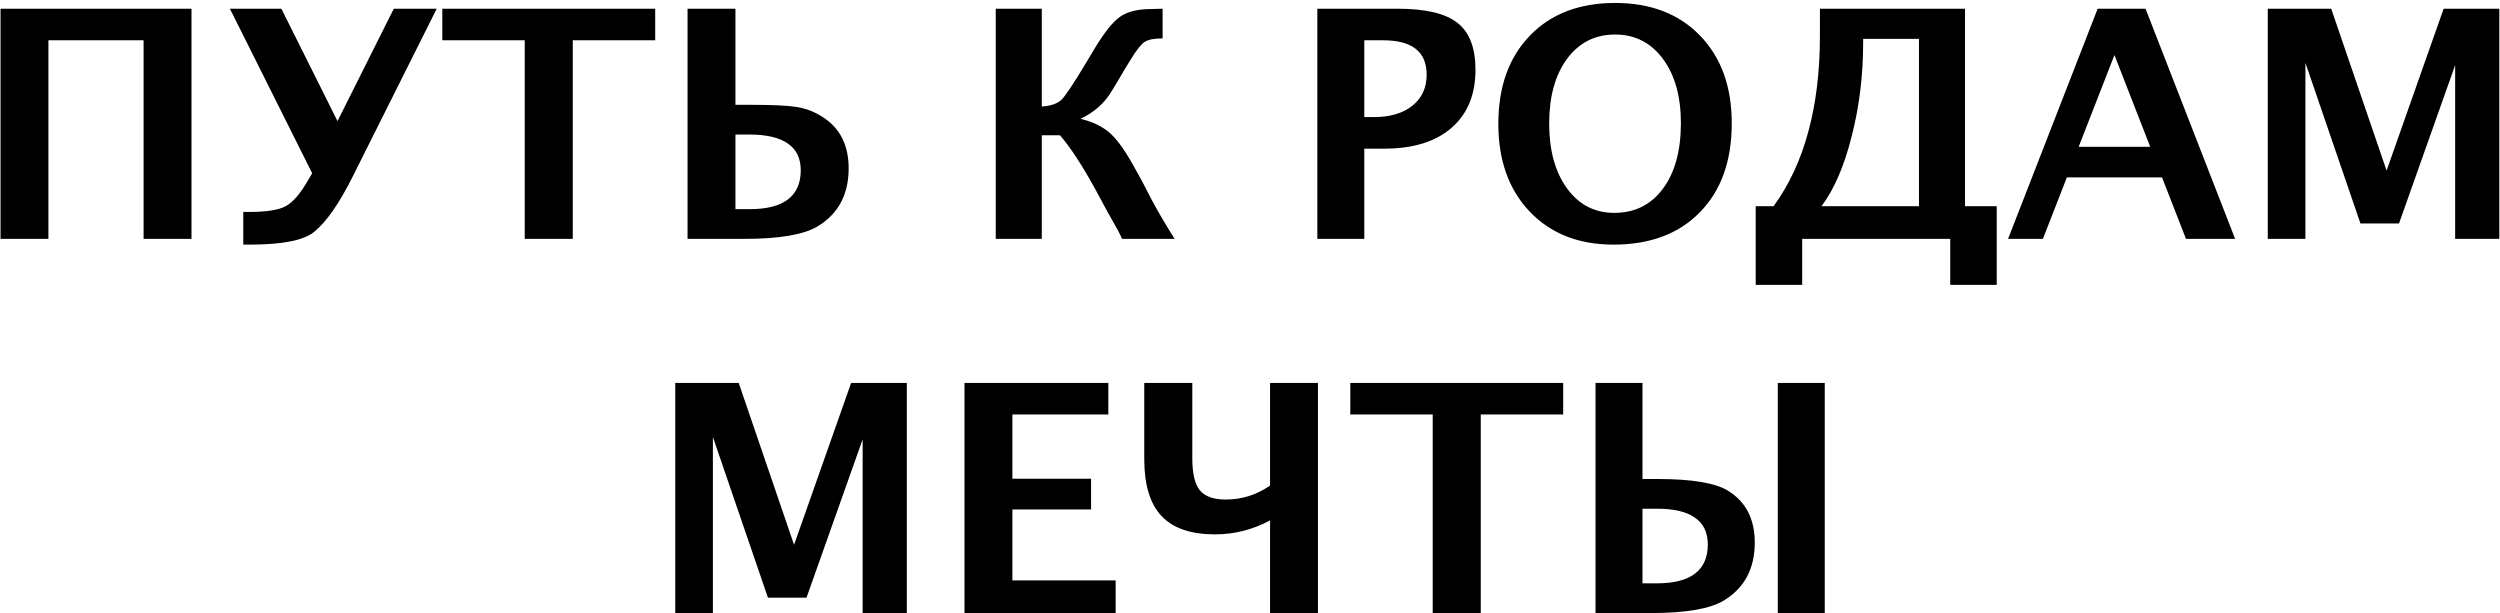 <?xml version="1.0" encoding="UTF-8"?> <svg xmlns="http://www.w3.org/2000/svg" width="314" height="77" viewBox="0 0 314 77" fill="none"> <path d="M0.066 30V1.094H24.051V30H18.035V5.059H6.082V30H0.066ZM39.207 21.758L28.875 1.094H35.34L42.371 15.176H42.41L49.461 1.094H54.852L44.344 22.09C42.638 25.514 41.01 27.858 39.461 29.121C38.159 30.189 35.47 30.723 31.395 30.723H30.555V26.621H31.277C33.452 26.621 34.988 26.38 35.887 25.898C36.798 25.404 37.742 24.303 38.719 22.598L39.207 21.758ZM65.906 30V5.059H55.555V1.094H82.293V5.059H71.941V30H65.906ZM86.356 30V1.094H92.371V13.164H94.305C97.013 13.164 98.934 13.255 100.066 13.438C101.212 13.62 102.273 14.023 103.25 14.648C105.477 16.029 106.59 18.197 106.59 21.152C106.59 24.395 105.32 26.803 102.781 28.379C101.049 29.46 97.97 30 93.543 30H86.356ZM92.371 26.27H94.148C96.284 26.27 97.885 25.866 98.953 25.059C100.034 24.238 100.574 23.014 100.574 21.387C100.574 19.889 100.034 18.77 98.953 18.027C97.872 17.272 96.251 16.895 94.09 16.895H92.371V26.27ZM125.066 30V1.094H130.848V13.379C131.993 13.301 132.82 13.014 133.328 12.52C133.836 12.012 134.832 10.521 136.316 8.047L137.43 6.191C138.667 4.121 139.747 2.76 140.672 2.109C141.596 1.458 142.918 1.133 144.637 1.133C144.845 1.133 145.307 1.12 146.023 1.094V4.824C144.969 4.824 144.22 4.967 143.777 5.254C143.348 5.527 142.788 6.224 142.098 7.344L141.316 8.613L140.477 10.039L139.637 11.426C138.738 12.949 137.43 14.115 135.711 14.922C137.312 15.312 138.576 15.938 139.5 16.797C140.438 17.656 141.505 19.199 142.703 21.426L143.504 22.871L144.695 25.176C145.424 26.543 146.368 28.151 147.527 30H140.945C140.659 29.414 140.47 29.037 140.379 28.867L139.09 26.582L137.488 23.613C135.835 20.631 134.383 18.424 133.133 16.992H130.848V30H125.066ZM165.457 30V1.094H175.535C179.051 1.094 181.557 1.686 183.055 2.871C184.565 4.043 185.32 6.009 185.32 8.77C185.32 11.895 184.311 14.329 182.293 16.074C180.288 17.806 177.475 18.672 173.855 18.672H171.355V30H165.457ZM171.355 14.707H172.527C174.585 14.707 176.206 14.232 177.391 13.281C178.589 12.318 179.188 11.016 179.188 9.375C179.188 6.497 177.358 5.059 173.699 5.059H171.355V14.707ZM202.664 30.723C198.276 30.723 194.767 29.342 192.137 26.582C189.507 23.822 188.191 20.143 188.191 15.547C188.191 10.898 189.513 7.207 192.156 4.473C194.799 1.738 198.367 0.371 202.859 0.371C207.326 0.371 210.88 1.738 213.523 4.473C216.18 7.207 217.508 10.879 217.508 15.488C217.508 20.202 216.18 23.919 213.523 26.641C210.88 29.362 207.26 30.723 202.664 30.723ZM202.742 26.738C205.32 26.738 207.358 25.729 208.855 23.711C210.366 21.68 211.121 18.932 211.121 15.469C211.121 12.109 210.366 9.414 208.855 7.383C207.345 5.352 205.346 4.336 202.859 4.336C200.346 4.336 198.335 5.352 196.824 7.383C195.327 9.414 194.578 12.129 194.578 15.527C194.578 18.9 195.327 21.615 196.824 23.672C198.322 25.716 200.294 26.738 202.742 26.738ZM220.516 35.781V25.898H222.762C224.702 23.242 226.154 20.13 227.117 16.562C228.094 12.995 228.582 8.965 228.582 4.473V1.094H246.805V25.898H250.789V35.781H244.949V30H226.355V35.781H220.516ZM241.023 25.898V4.883H234.012V5.371C234.012 9.473 233.53 13.398 232.566 17.148C231.616 20.898 230.353 23.815 228.777 25.898H241.023ZM252.215 30L263.465 1.094H269.48L280.73 30H274.559L271.551 22.285H259.598L256.59 30H252.215ZM261.082 18.438H270.066L265.574 6.914L261.082 18.438ZM284.832 30V1.094H292.801L299.754 21.426L306.922 1.094H313.914V30H308.367V8.184L301.316 28.066H296.473L289.559 7.891V30H284.832ZM84.812 77V48.094H92.781L99.734 68.426L106.902 48.094H113.895V77H108.348V55.184L101.297 75.066H96.453L89.539 54.891V77H84.812ZM121.141 77V48.094H139.207V52.059H127.156V60.125H137.039V63.992H127.156V72.898H140.125V77H121.141ZM159.52 77V65.359C157.345 66.531 155.04 67.117 152.605 67.117C149.572 67.117 147.332 66.349 145.887 64.812C144.441 63.276 143.719 60.893 143.719 57.664V48.094H149.754V57.547C149.754 59.448 150.066 60.789 150.691 61.57C151.329 62.352 152.417 62.742 153.953 62.742C155.984 62.742 157.84 62.156 159.52 60.984V48.094H165.535V77H159.52ZM179.949 77V52.059H169.598V48.094H196.336V52.059H185.984V77H179.949ZM223.289 77V48.094H229.188V77H223.289ZM200.398 77V48.094H206.297V60.164H208.23C212.527 60.164 215.47 60.659 217.059 61.648C219.285 63.029 220.398 65.197 220.398 68.152C220.398 71.394 219.129 73.803 216.59 75.379C214.858 76.46 211.779 77 207.352 77H200.398ZM206.297 73.269H208.074C210.21 73.269 211.811 72.866 212.879 72.059C213.96 71.238 214.5 70.014 214.5 68.387C214.5 66.889 213.966 65.769 212.898 65.027C211.844 64.272 210.255 63.895 208.133 63.895H206.297V73.269Z" fill="black"></path> </svg> 